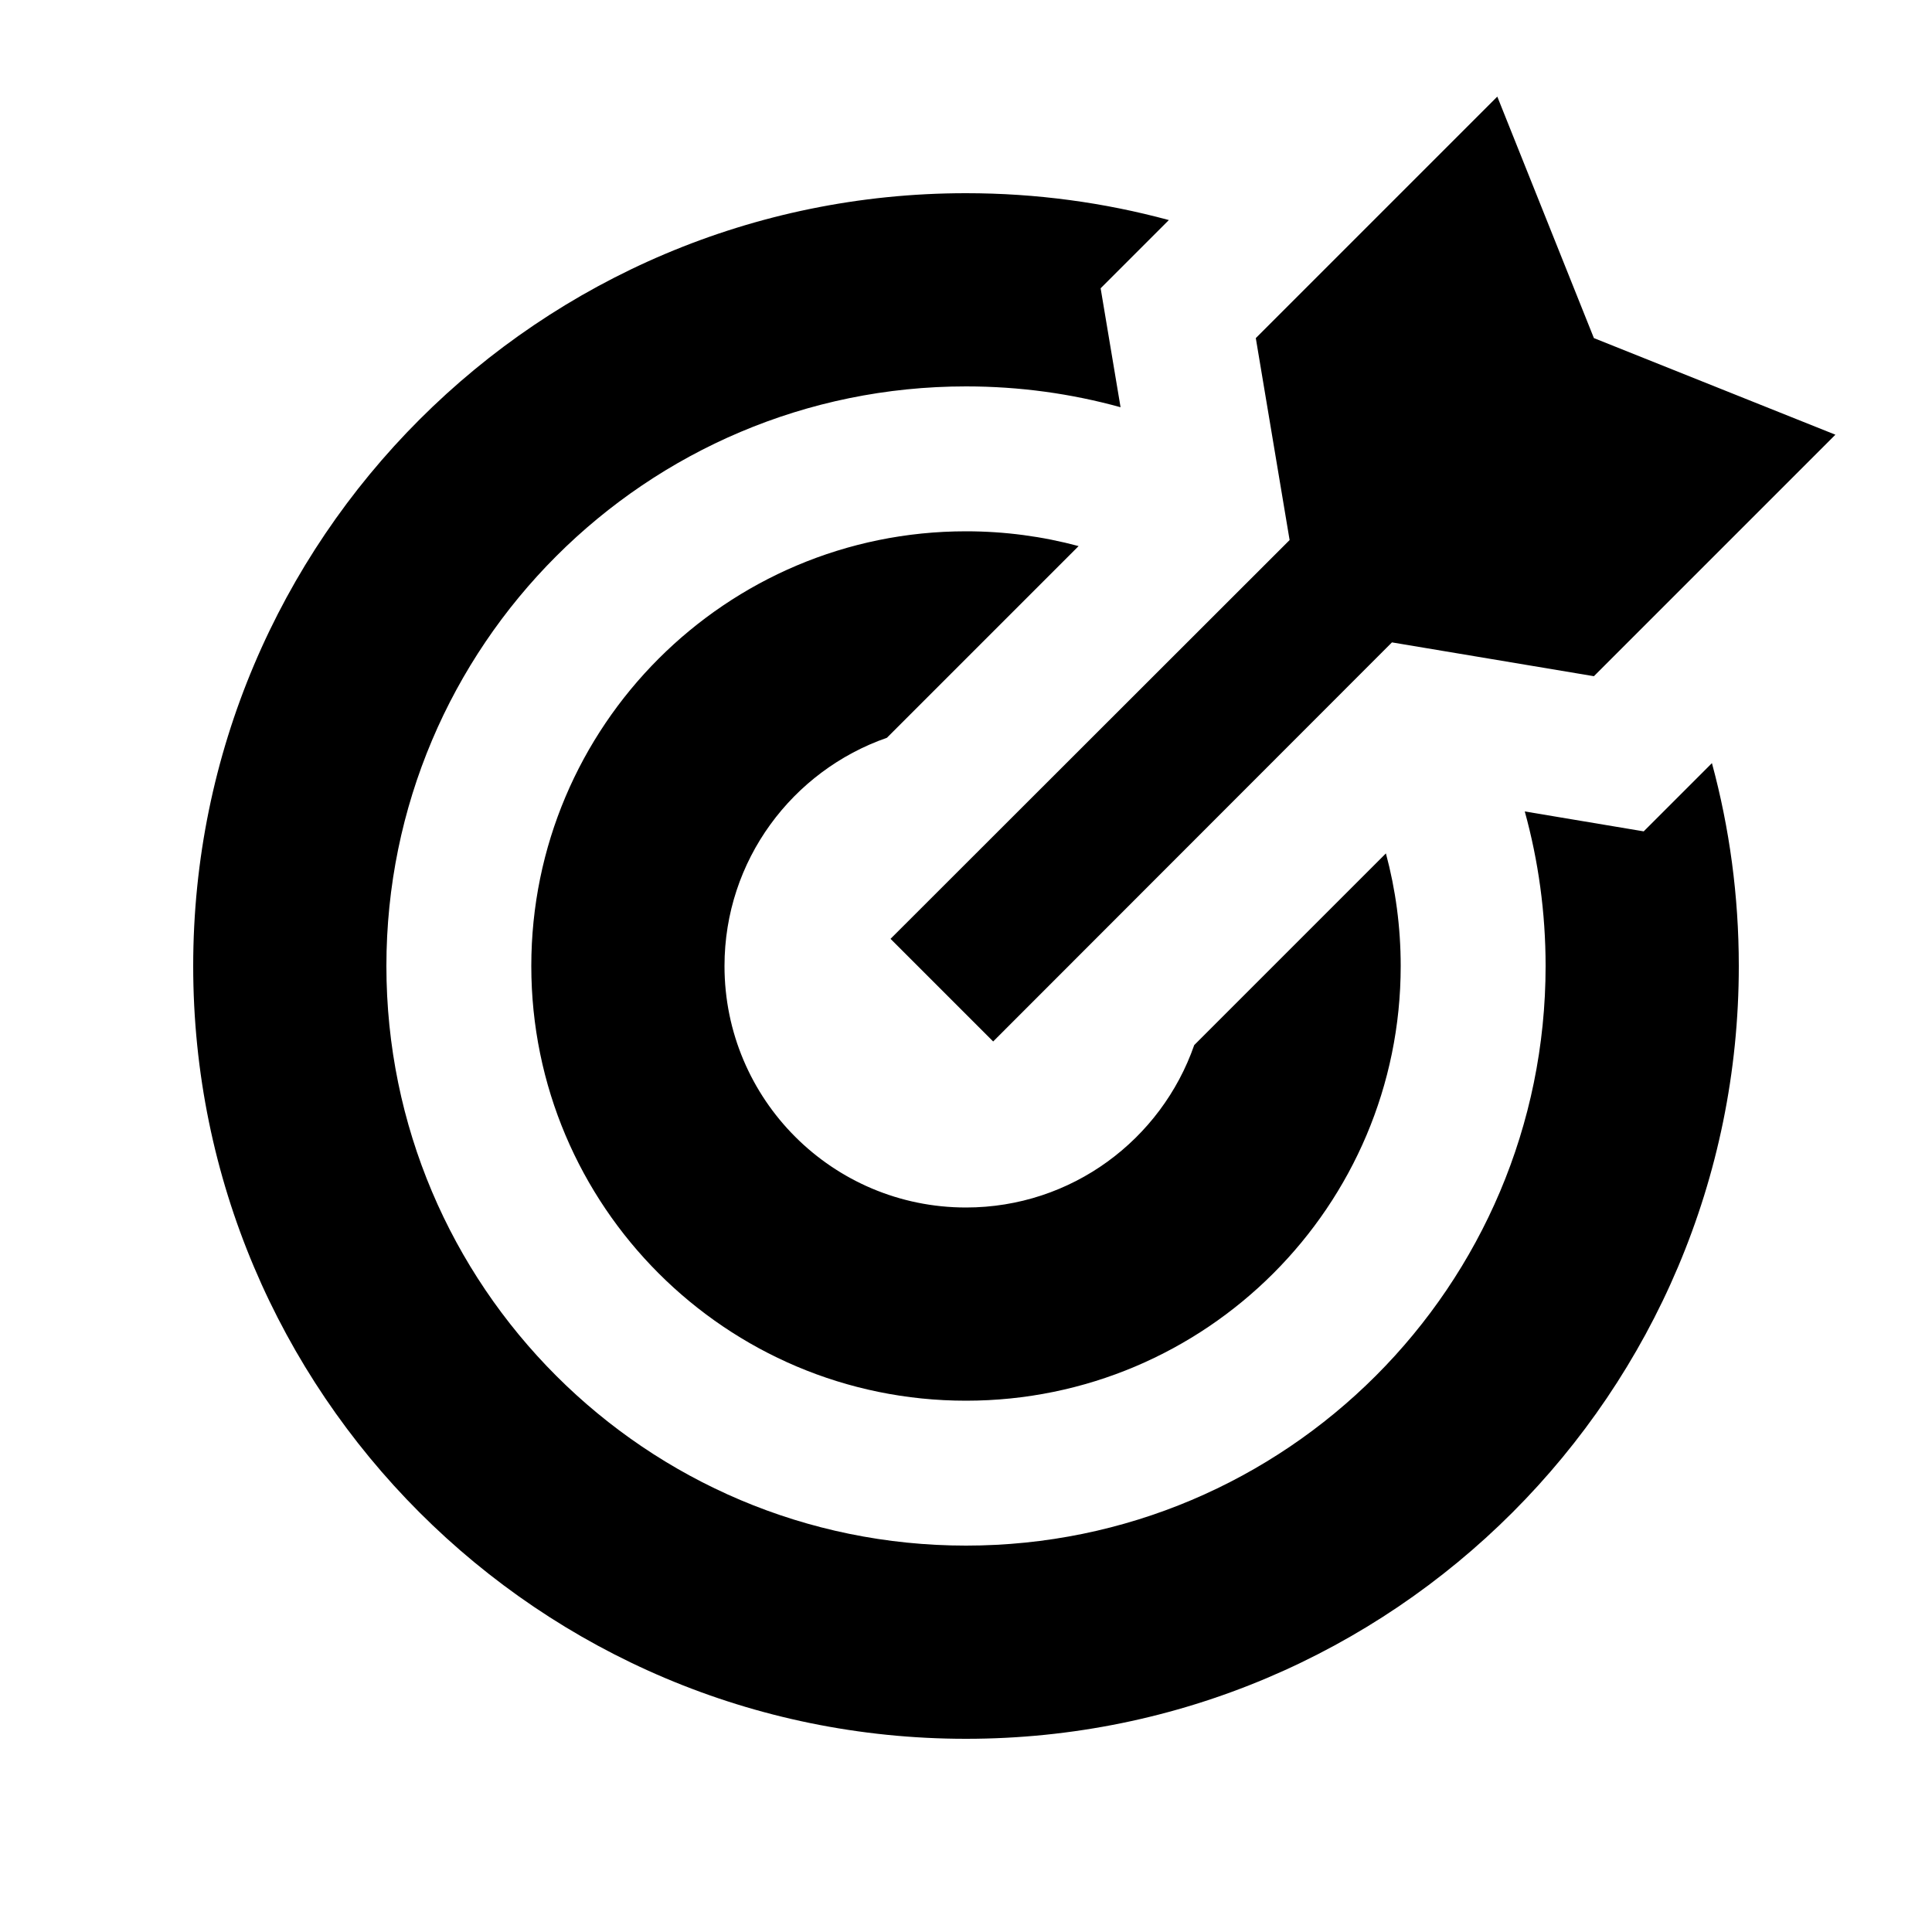 <svg xmlns="http://www.w3.org/2000/svg" viewBox="0 0 640 640"><!--! Font Awesome Pro 7.1.0 by @fontawesome - https://fontawesome.com License - https://fontawesome.com/license (Commercial License) Copyright 2025 Fonticons, Inc. --><path fill="currentColor" d="M416 112L496 32L528 112L608 144L528 224L461.1 212.8L329 345L295 311L427.2 178.9L416 112zM320 64C343.3 64 365.8 67.1 387.2 72.9C385.8 74.3 378.3 81.8 364.6 95.5C367.6 113.3 369.8 126.4 371.2 134.9C354.9 130.4 337.8 128 320 128C214 128 128 214 128 320C128 426 214 512 320 512C426 512 512 426 512 320C512 302.3 509.6 285.1 505.1 268.8C513.5 270.2 526.7 272.4 544.5 275.4C558.2 261.7 565.7 254.2 567.1 252.8C572.9 274.2 576 296.7 576 320C576 461.4 461.4 576 320 576C178.6 576 64 461.4 64 320C64 178.6 178.6 64 320 64zM320 176C332.9 176 345.4 177.7 357.3 180.9L293.8 244.4C262.5 255.3 240 285 240 320C240 364.2 275.8 400 320 400C355 400 384.7 377.5 395.6 346.2L459.1 282.7C462.3 294.6 464 307.1 464 320C464 399.5 399.5 464 320 464C240.5 464 176 399.5 176 320C176 240.5 240.5 176 320 176z"/></svg>